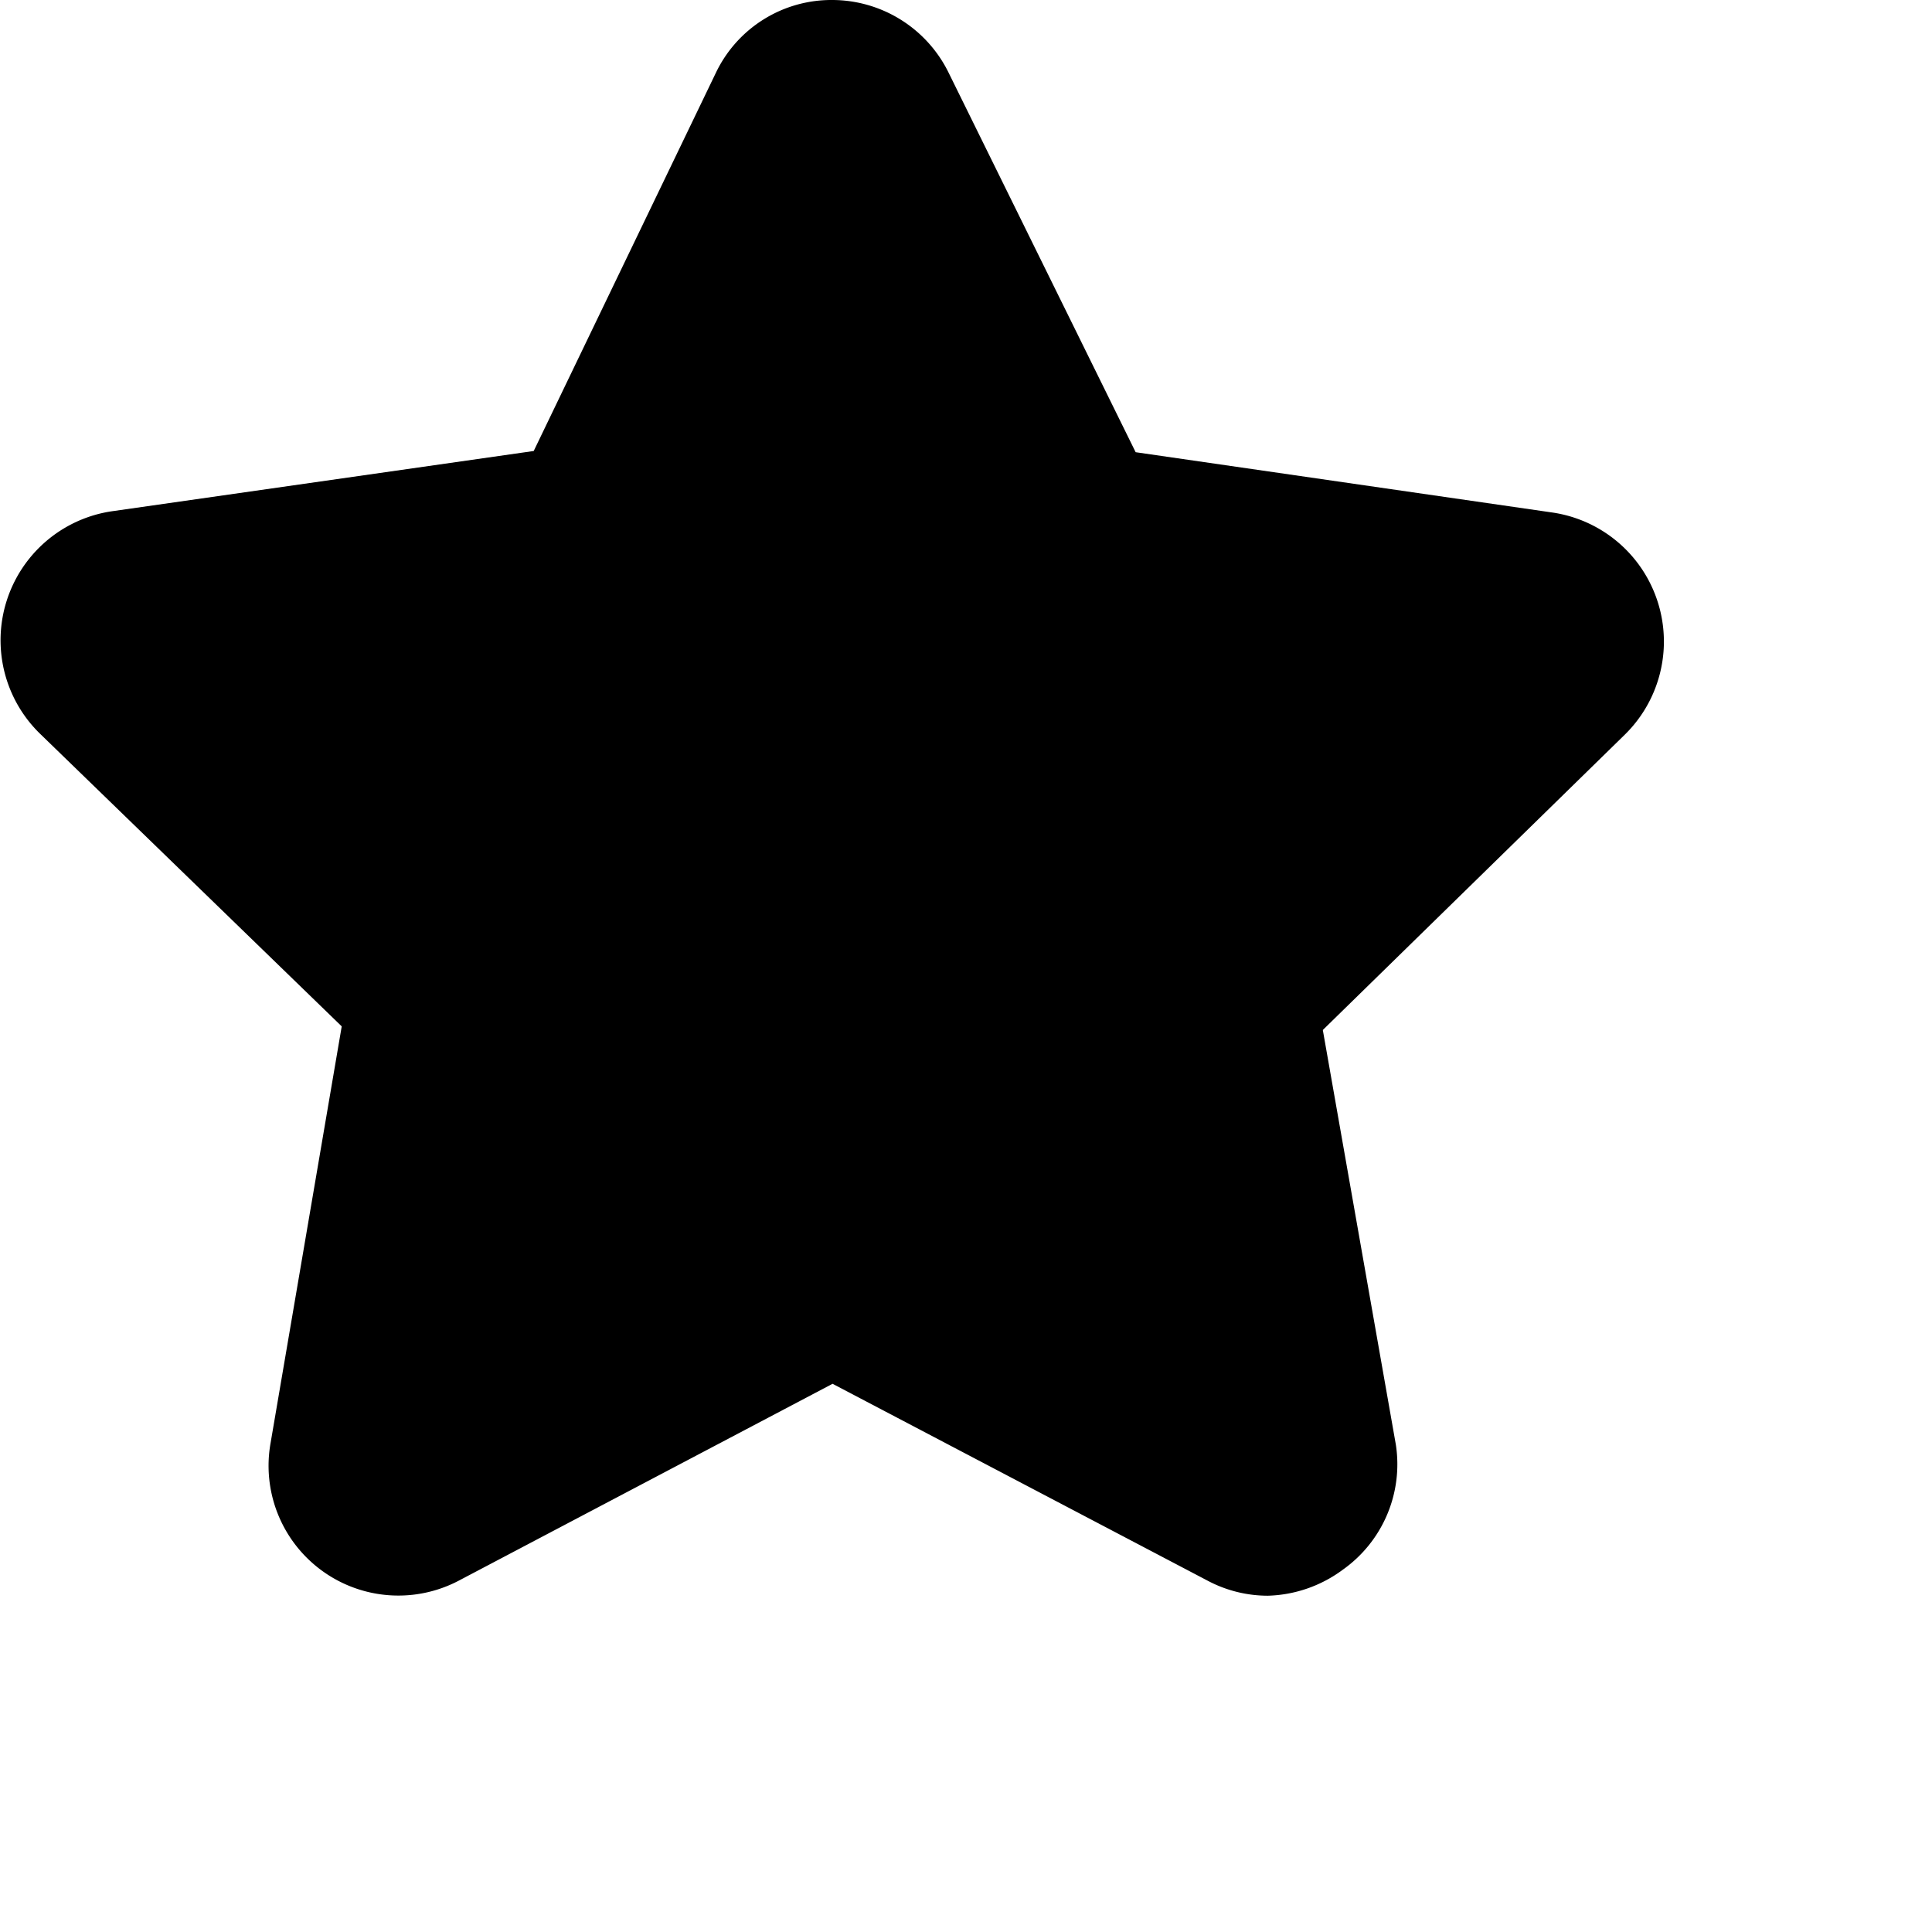 <svg xmlns="http://www.w3.org/2000/svg" viewBox="0 0 32 32" width="1em" height="1em" fill="currentColor" type="filled"><path d="M21 26.43a2.13 2.13 0 0 1-1-.25l-6.21-3.26-6.19 3.26a2.15 2.15 0 0 1-3.12-2.27L5.66 17l-5-4.85a2.16 2.16 0 0 1 1.18-3.68l7-1 3.02-6.27A2.12 2.12 0 0 1 13.78 0a2.15 2.15 0 0 1 1.93 1.2l3.1 6.29 6.91 1a2.16 2.16 0 0 1 1.19 3.68l-5 4.89 1.21 6.87a2.14 2.14 0 0 1-.88 2.07 2.18 2.18 0 0 1-1.24.43z"></path></svg>